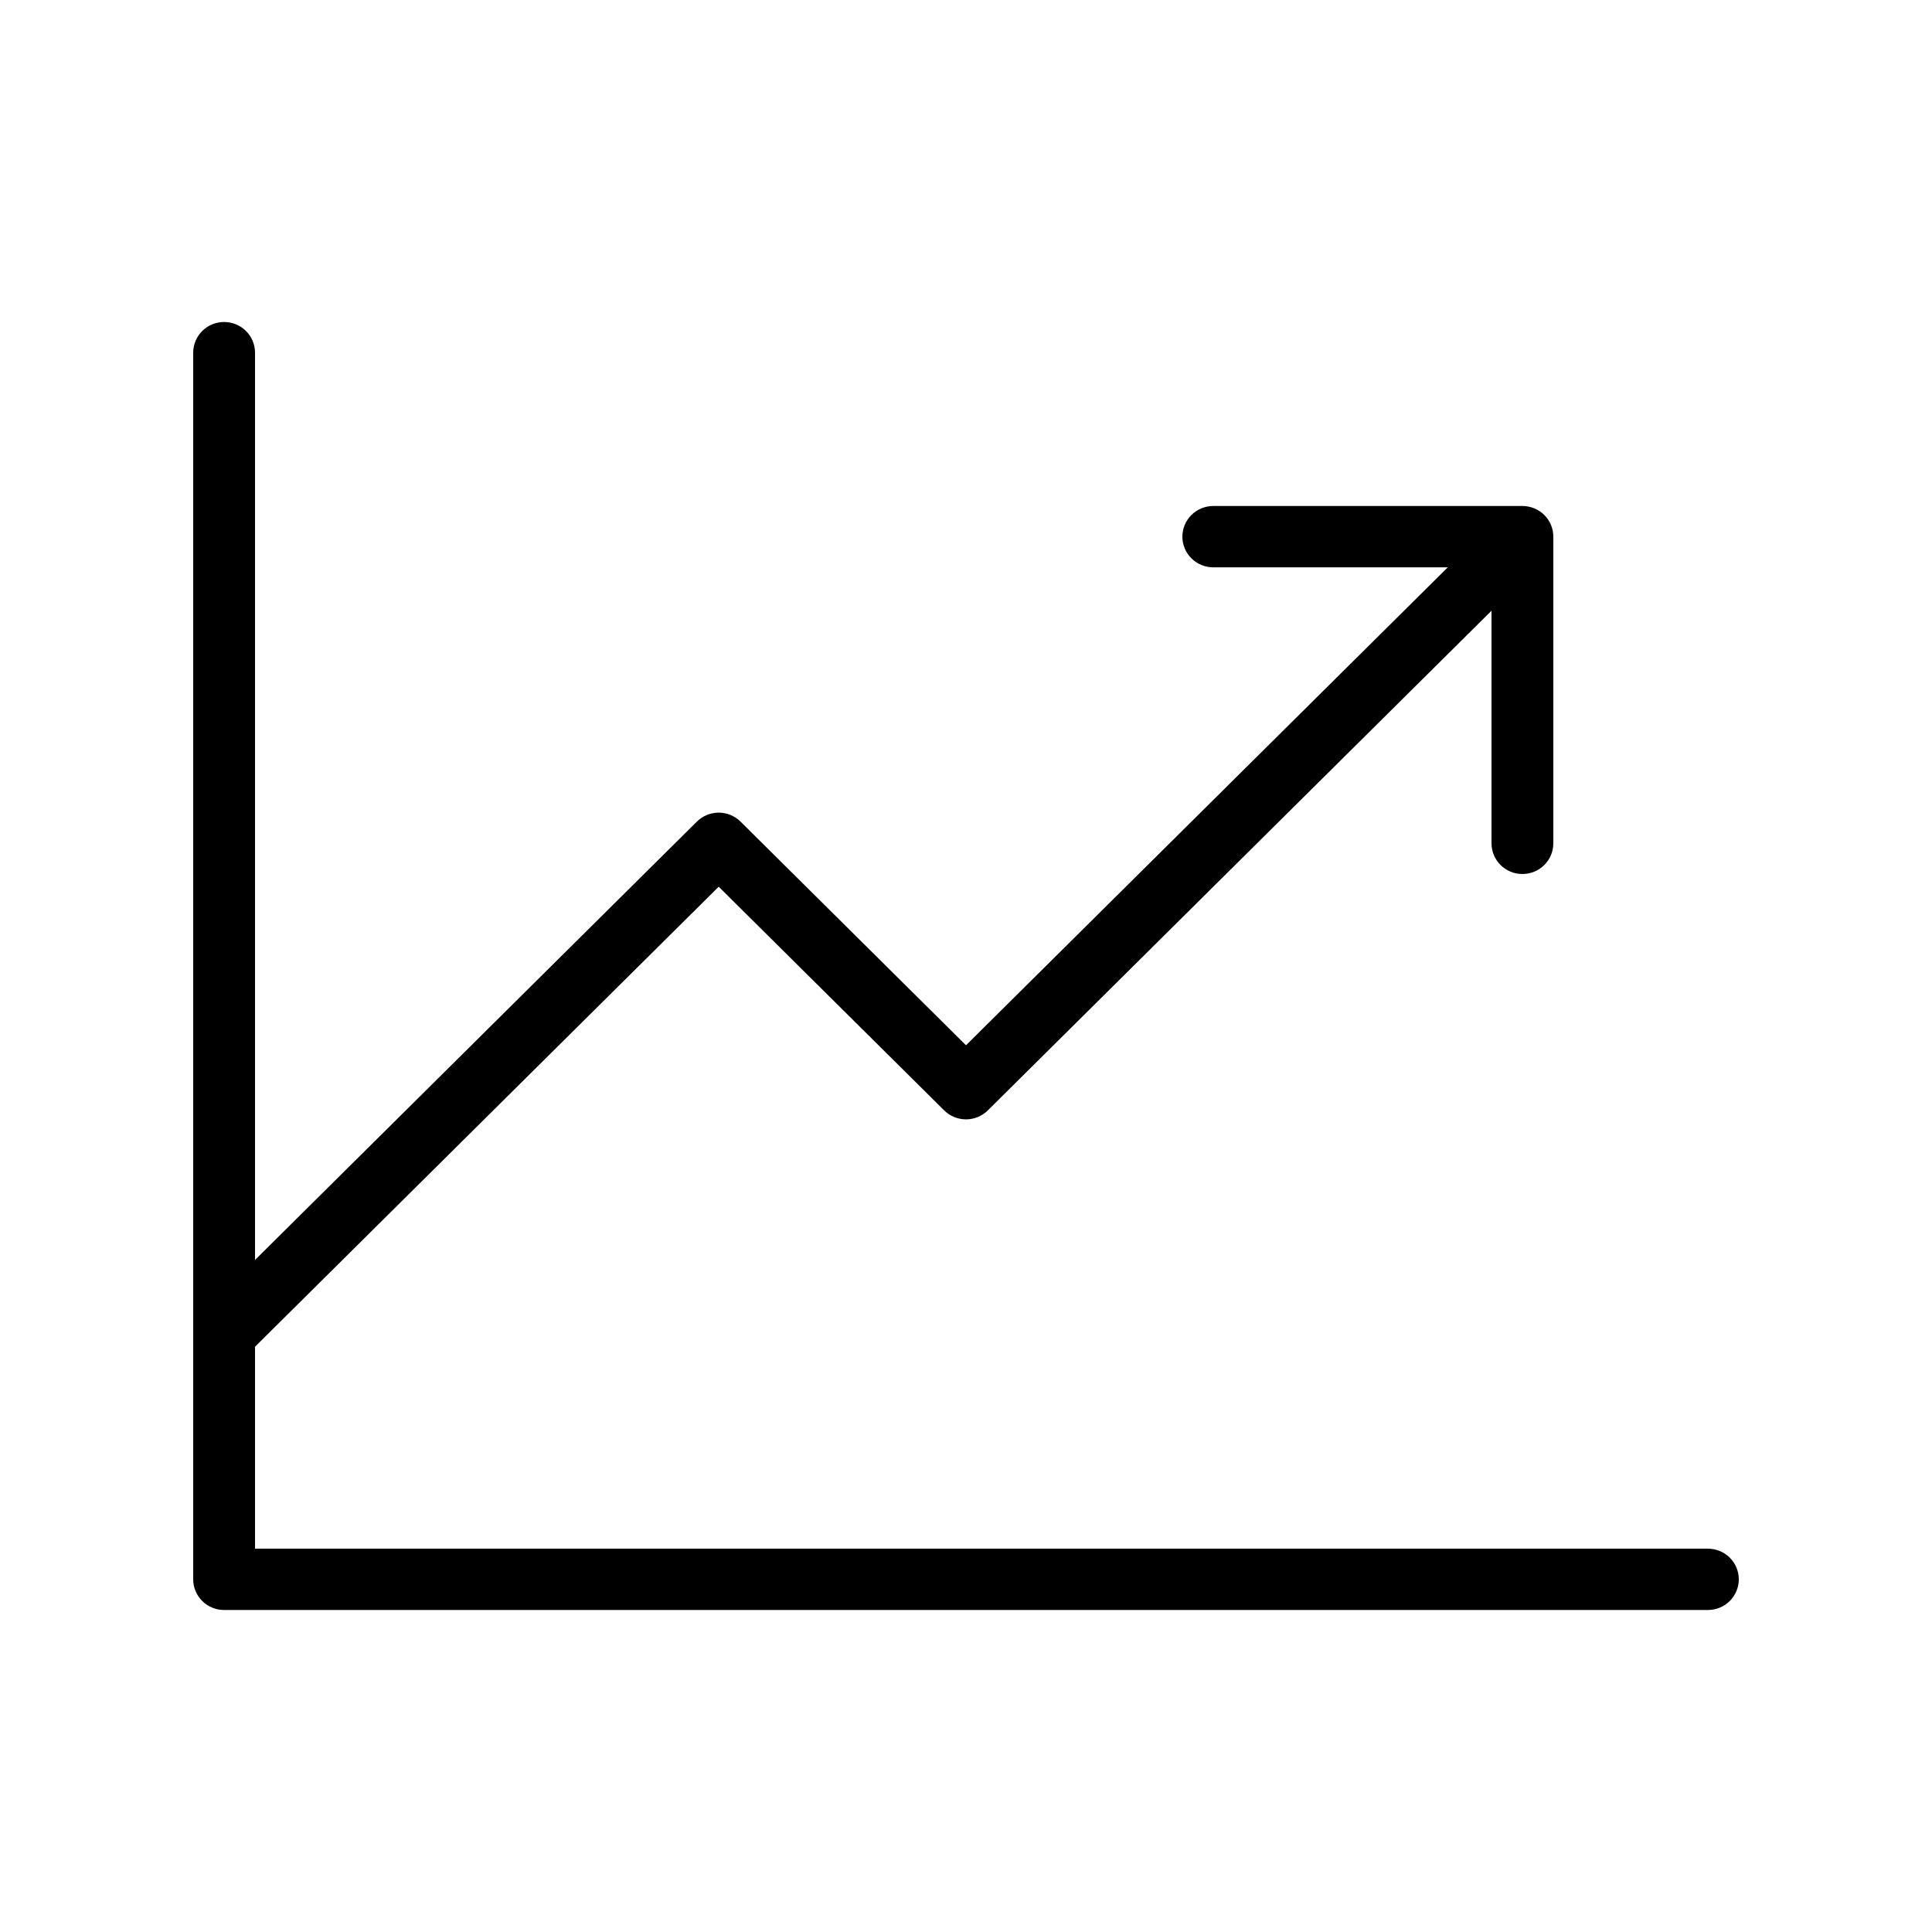 <svg width="60" height="60" viewBox="0 0 60 60" fill="none" xmlns="http://www.w3.org/2000/svg">
<path d="M54 49.048C54 49.3 53.899 49.542 53.719 49.721C53.539 49.9 53.295 50 53.04 50H6.96C6.705 50 6.461 49.9 6.281 49.721C6.101 49.542 6 49.3 6 49.048V10.952C6 10.7 6.101 10.458 6.281 10.279C6.461 10.1 6.705 10 6.96 10C7.215 10 7.459 10.1 7.639 10.279C7.819 10.458 7.92 10.7 7.92 10.952V39.129L21.641 25.517C21.73 25.428 21.836 25.358 21.952 25.31C22.069 25.262 22.194 25.237 22.32 25.237C22.446 25.237 22.571 25.262 22.688 25.31C22.804 25.358 22.91 25.428 22.999 25.517L30 32.462L44.962 17.619H37.68C37.425 17.619 37.181 17.519 37.001 17.34C36.821 17.162 36.72 16.919 36.72 16.667C36.72 16.414 36.821 16.172 37.001 15.993C37.181 15.815 37.425 15.714 37.68 15.714H47.28C47.535 15.714 47.779 15.815 47.959 15.993C48.139 16.172 48.24 16.414 48.24 16.667V26.191C48.24 26.443 48.139 26.685 47.959 26.864C47.779 27.043 47.535 27.143 47.28 27.143C47.025 27.143 46.781 27.043 46.601 26.864C46.421 26.685 46.32 26.443 46.32 26.191V18.967L30.679 34.483C30.59 34.572 30.484 34.642 30.368 34.69C30.251 34.738 30.126 34.763 30 34.763C29.874 34.763 29.749 34.738 29.632 34.69C29.516 34.642 29.41 34.572 29.321 34.483L22.32 27.538L7.92 41.824V48.095H53.04C53.295 48.095 53.539 48.196 53.719 48.374C53.899 48.553 54 48.795 54 49.048Z" fill="black"/>
</svg>
